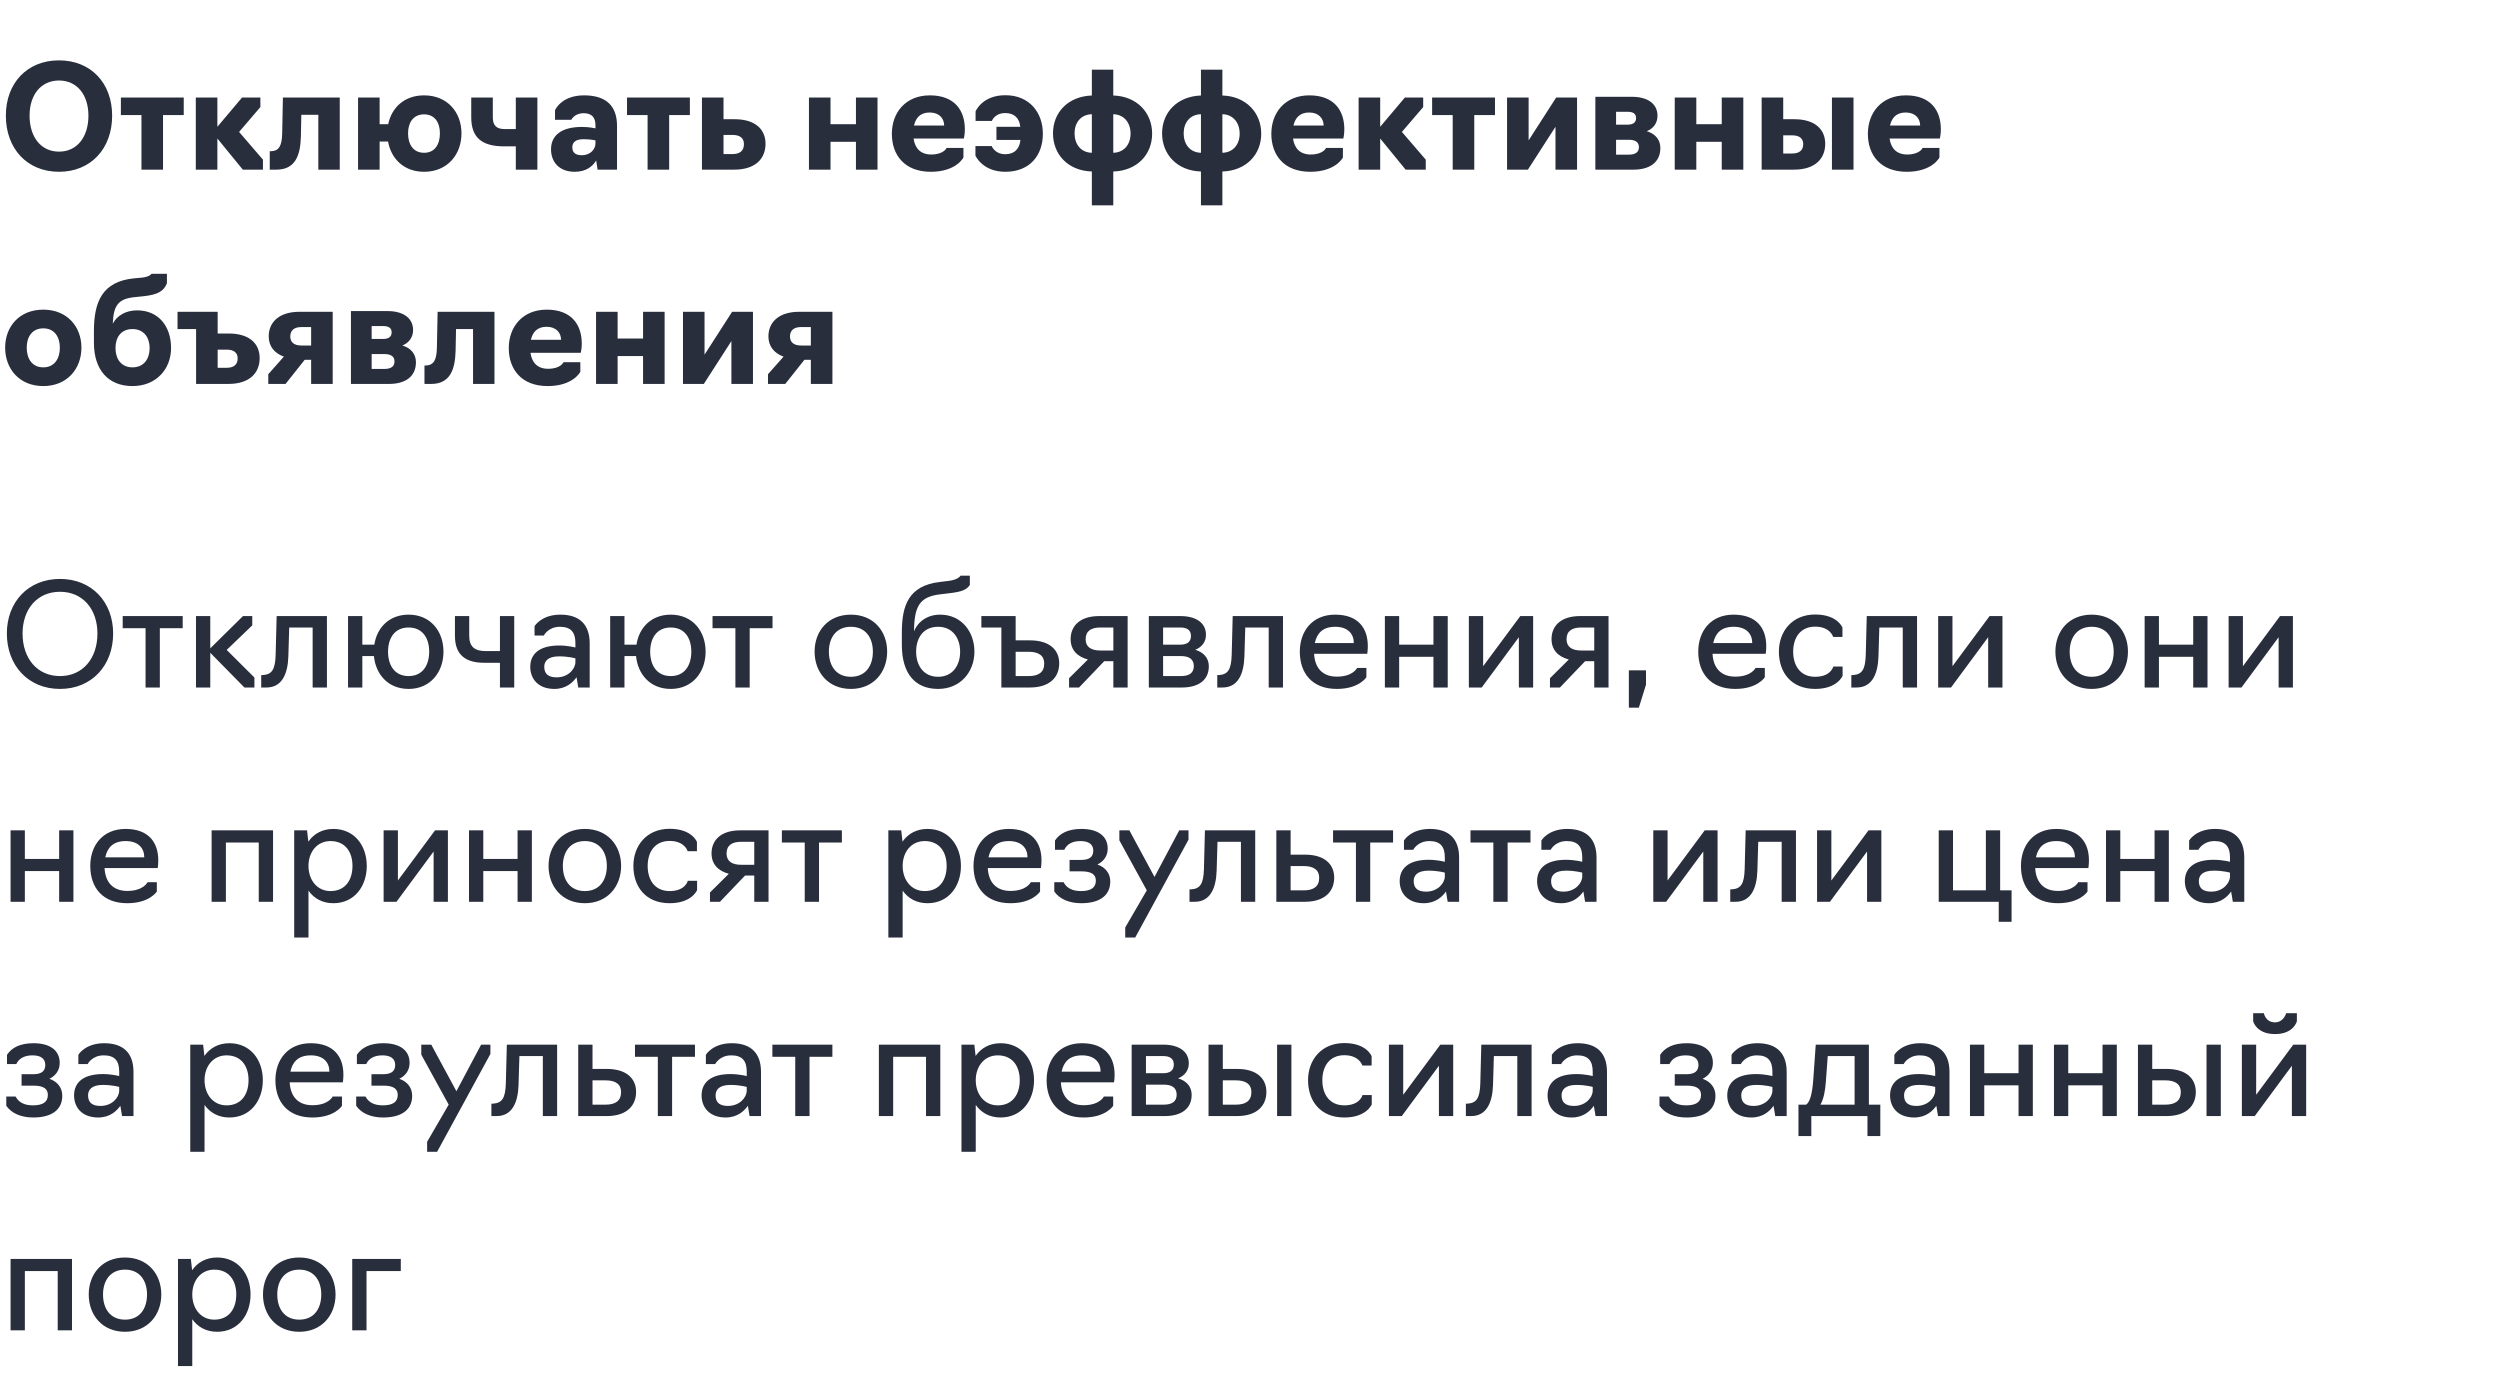 <?xml version="1.0" encoding="UTF-8"?> <svg xmlns="http://www.w3.org/2000/svg" width="280" height="154" viewBox="0 0 280 154" fill="none"> <rect width="280" height="154" fill="white"></rect> <path d="M6.608 19.24C10.176 19.24 12.56 16.648 12.56 12.952C12.56 9.304 10.176 6.76 6.608 6.76C3.04 6.76 0.656 9.304 0.656 12.952C0.656 16.648 3.04 19.24 6.608 19.24ZM6.608 16.984C4.592 16.984 3.312 15.352 3.312 12.952C3.312 10.616 4.592 9.016 6.608 9.016C8.624 9.016 9.904 10.616 9.904 12.952C9.904 15.352 8.624 16.984 6.608 16.984ZM15.843 19H18.259V12.888H20.579V10.92H13.539V12.888H15.843V19ZM21.93 19H24.346V15.512L27.194 19H29.45V17.88L26.778 14.776L29.162 11.992V10.92H27.114L24.346 14.2V10.92H21.93V19ZM30.212 19H30.964C33.076 19 33.652 17.4 33.7 15.256L33.748 12.856H35.652V19H38.052V10.92H31.684L31.604 14.968C31.572 16.312 31.252 16.904 30.372 16.936H30.212V19ZM47.494 19.24C50.118 19.24 51.686 17.304 51.686 14.936C51.686 12.584 50.118 10.68 47.494 10.68C45.286 10.68 43.862 12.056 43.478 13.912H42.518V10.92H40.102V19H42.518V15.848H43.462C43.798 17.768 45.238 19.24 47.494 19.24ZM47.494 17.112C46.262 17.112 45.702 16.136 45.702 14.936C45.702 13.768 46.262 12.808 47.494 12.808C48.726 12.808 49.27 13.768 49.27 14.936C49.27 16.136 48.726 17.112 47.494 17.112ZM57.771 19H60.187V10.92H57.771V14.456H56.523C55.643 14.456 55.195 14.088 55.195 13.144V10.92H52.779V13.144C52.779 15.384 53.947 16.392 56.459 16.392H57.771V19ZM64.371 19.24C65.651 19.24 66.371 18.632 66.771 17.976L66.931 19H69.107V14.104C69.107 11.848 67.875 10.68 65.411 10.68C62.851 10.68 62.163 12.344 62.163 12.344V13.416H63.987C63.987 13.416 64.323 12.68 65.363 12.68C66.275 12.68 66.691 13.144 66.691 14.024V14.376C66.691 14.376 66.019 14.216 65.187 14.216C62.835 14.216 61.715 15.192 61.715 16.728C61.715 18.104 62.595 19.24 64.371 19.24ZM65.155 17.384C64.499 17.384 64.099 17.128 64.099 16.504C64.099 15.992 64.403 15.592 65.347 15.592C66.131 15.592 66.691 15.72 66.691 15.72V16.072C66.691 16.648 66.195 17.384 65.155 17.384ZM72.53 19H74.946V12.888H77.266V10.92H70.226V12.888H72.53V19ZM78.618 19H82.234C84.65 19 85.738 17.736 85.738 16.104C85.738 14.52 84.634 13.352 82.266 13.352H81.034V10.92H78.618V19ZM81.034 17.256V15.112H82.058C82.858 15.112 83.322 15.464 83.322 16.136C83.322 16.92 82.826 17.256 82.042 17.256H81.034ZM90.602 19H93.018V15.88H95.866V19H98.282V10.92H95.866V13.912H93.018V10.92H90.602V19ZM104.241 19.24C107.121 19.24 107.905 17.64 107.905 17.64V16.568H106.017C106.017 16.568 105.729 17.304 104.289 17.304C103.105 17.304 102.465 16.6 102.321 15.512H107.953C107.953 15.512 108.065 15.048 108.065 14.488C108.065 12.328 106.881 10.68 104.145 10.68C101.424 10.68 99.888 12.616 99.888 14.984C99.888 17.384 101.329 19.24 104.241 19.24ZM102.369 14.056C102.561 13.208 103.073 12.6 104.129 12.6C105.217 12.6 105.745 13.288 105.745 14.056H102.369ZM112.593 19.24C115.409 19.24 116.801 17.32 116.801 14.984C116.801 12.616 115.313 10.664 112.593 10.664C110.001 10.664 109.265 12.472 109.265 12.472V13.544H111.089C111.089 13.544 111.393 12.664 112.593 12.664C113.601 12.664 114.177 13.24 114.273 14.2H111.601V15.672H114.289C114.193 16.664 113.633 17.272 112.593 17.272C111.409 17.272 111.073 16.36 111.073 16.36H109.249V17.432C109.249 17.432 110.033 19.24 112.593 19.24ZM122.287 23H124.687V19.208C127.343 19.128 129.039 17.32 129.039 14.968C129.039 12.632 127.343 10.776 124.687 10.696V7.8H122.287V10.696C119.615 10.792 117.935 12.6 117.935 14.936C117.935 17.288 119.615 19.128 122.287 19.208V23ZM122.287 17.112C121.039 17.08 120.351 16.136 120.351 14.936C120.351 13.752 121.039 12.824 122.287 12.792V17.112ZM124.687 17.112V12.792C125.919 12.824 126.623 13.768 126.623 14.968C126.623 16.152 125.919 17.08 124.687 17.112ZM134.506 23H136.906V19.208C139.562 19.128 141.258 17.32 141.258 14.968C141.258 12.632 139.562 10.776 136.906 10.696V7.8H134.506V10.696C131.834 10.792 130.154 12.6 130.154 14.936C130.154 17.288 131.834 19.128 134.506 19.208V23ZM134.506 17.112C133.258 17.08 132.57 16.136 132.57 14.936C132.57 13.752 133.258 12.824 134.506 12.792V17.112ZM136.906 17.112V12.792C138.138 12.824 138.842 13.768 138.842 14.968C138.842 16.152 138.138 17.08 136.906 17.112ZM146.741 19.24C149.621 19.24 150.405 17.64 150.405 17.64V16.568H148.517C148.517 16.568 148.229 17.304 146.789 17.304C145.605 17.304 144.965 16.6 144.821 15.512H150.453C150.453 15.512 150.565 15.048 150.565 14.488C150.565 12.328 149.381 10.68 146.645 10.68C143.924 10.68 142.389 12.616 142.389 14.984C142.389 17.384 143.829 19.24 146.741 19.24ZM144.869 14.056C145.061 13.208 145.573 12.6 146.629 12.6C147.717 12.6 148.245 13.288 148.245 14.056H144.869ZM152.165 19H154.581V15.512L157.429 19H159.685V17.88L157.013 14.776L159.397 11.992V10.92H157.349L154.581 14.2V10.92H152.165V19ZM162.702 19H165.118V12.888H167.438V10.92H160.398V12.888H162.702V19ZM168.79 19H171.126L174.214 14.2V19H176.63V10.92H174.294L171.206 15.72V10.92H168.79V19ZM178.68 19H182.952C184.728 19 185.96 18.216 185.96 16.568C185.96 15.672 185.416 14.984 184.44 14.696C185.192 14.392 185.64 13.768 185.64 12.968C185.64 11.576 184.472 10.84 182.776 10.84H178.68V19ZM181 13.96V12.52H182.296C182.872 12.52 183.24 12.712 183.24 13.224C183.24 13.72 182.904 13.96 182.296 13.96H181ZM181 17.32V15.656H182.44C183.16 15.656 183.56 15.928 183.56 16.488C183.56 17.064 183.128 17.32 182.44 17.32H181ZM187.571 19H189.987V15.88H192.835V19H195.251V10.92H192.835V13.912H189.987V10.92H187.571V19ZM197.305 19H200.921C203.337 19 204.425 17.736 204.425 16.104C204.425 14.52 203.321 13.352 200.953 13.352H199.721V10.92H197.305V19ZM205.177 19H207.593V10.92H205.177V19ZM199.721 17.192V15.16H200.745C201.513 15.16 201.961 15.496 201.961 16.136C201.961 16.872 201.481 17.192 200.729 17.192H199.721ZM213.553 19.24C216.433 19.24 217.217 17.64 217.217 17.64V16.568H215.329C215.329 16.568 215.041 17.304 213.601 17.304C212.417 17.304 211.777 16.6 211.633 15.512H217.265C217.265 15.512 217.377 15.048 217.377 14.488C217.377 12.328 216.193 10.68 213.457 10.68C210.737 10.68 209.201 12.616 209.201 14.984C209.201 17.384 210.641 19.24 213.553 19.24ZM211.681 14.056C211.873 13.208 212.385 12.6 213.441 12.6C214.529 12.6 215.057 13.288 215.057 14.056H211.681ZM4.848 43.24C7.52 43.24 9.12 41.304 9.12 38.936C9.12 36.584 7.52 34.68 4.848 34.68C2.16 34.68 0.576 36.584 0.576 38.936C0.576 41.304 2.16 43.24 4.848 43.24ZM4.848 41.144C3.584 41.144 2.992 40.152 2.992 38.936C2.992 37.752 3.584 36.776 4.848 36.776C6.112 36.776 6.704 37.752 6.704 38.936C6.704 40.152 6.112 41.144 4.848 41.144ZM14.839 43.24C17.511 43.24 19.159 41.32 19.159 38.984C19.159 36.552 17.767 34.76 15.351 34.76C14.119 34.76 13.127 35.32 12.631 36.248C12.711 34.264 13.207 33.48 15.015 33.288L16.087 33.176C17.735 33 18.343 32.584 18.695 31.736V30.664H16.967C16.967 30.664 16.791 31 15.879 31.096L14.999 31.176C11.479 31.528 10.519 33.768 10.519 37.08V38.392C10.519 41.4 12.103 43.24 14.839 43.24ZM14.839 41.144C13.559 41.144 12.935 40.184 12.935 38.984C12.935 37.816 13.527 36.856 14.839 36.856C16.119 36.856 16.759 37.816 16.759 38.984C16.759 40.184 16.119 41.144 14.839 41.144ZM25.578 43C27.994 43 29.082 41.736 29.082 40.104C29.082 38.52 27.979 37.352 25.61 37.352H24.378V34.92H19.883V36.856H21.962V43H25.578ZM24.378 41.192V39.16H25.402C26.171 39.16 26.619 39.496 26.619 40.136C26.619 40.872 26.139 41.192 25.387 41.192H24.378ZM34.847 40.296V43H37.263V34.92H33.551C31.167 34.92 30.095 36.168 30.095 37.672C30.095 38.76 30.703 39.544 31.791 39.944L30.047 41.912V43H31.983L34.127 40.296H34.847ZM33.743 38.696C32.959 38.696 32.511 38.344 32.511 37.688C32.511 36.968 32.991 36.632 33.743 36.632H34.847V38.696H33.743ZM39.305 43H43.577C45.353 43 46.585 42.216 46.585 40.568C46.585 39.672 46.041 38.984 45.065 38.696C45.817 38.392 46.265 37.768 46.265 36.968C46.265 35.576 45.097 34.84 43.401 34.84H39.305V43ZM41.625 37.96V36.52H42.921C43.497 36.52 43.865 36.712 43.865 37.224C43.865 37.72 43.529 37.96 42.921 37.96H41.625ZM41.625 41.32V39.656H43.065C43.785 39.656 44.185 39.928 44.185 40.488C44.185 41.064 43.753 41.32 43.065 41.32H41.625ZM47.54 43H48.292C50.404 43 50.98 41.4 51.028 39.256L51.076 36.856H52.98V43H55.38V34.92H49.012L48.932 38.968C48.9 40.312 48.58 40.904 47.7 40.936H47.54V43ZM61.334 43.24C64.214 43.24 64.998 41.64 64.998 41.64V40.568H63.11C63.11 40.568 62.822 41.304 61.382 41.304C60.198 41.304 59.558 40.6 59.414 39.512H65.046C65.046 39.512 65.158 39.048 65.158 38.488C65.158 36.328 63.974 34.68 61.238 34.68C58.518 34.68 56.982 36.616 56.982 38.984C56.982 41.384 58.422 43.24 61.334 43.24ZM59.462 38.056C59.654 37.208 60.166 36.6 61.222 36.6C62.31 36.6 62.838 37.288 62.838 38.056H59.462ZM66.758 43H69.174V39.88H72.022V43H74.438V34.92H72.022V37.912H69.174V34.92H66.758V43ZM76.493 43H78.829L81.917 38.2V43H84.333V34.92H81.997L78.909 39.72V34.92H76.493V43ZM90.815 40.296V43H93.231V34.92H89.519C87.135 34.92 86.063 36.168 86.063 37.672C86.063 38.76 86.671 39.544 87.759 39.944L86.015 41.912V43H87.951L90.095 40.296H90.815ZM89.711 38.696C88.927 38.696 88.479 38.344 88.479 37.688C88.479 36.968 88.959 36.632 89.711 36.632H90.815V38.696H89.711Z" fill="#292E3D"></path> <path d="M6.72 77.16C10.288 77.16 12.672 74.52 12.672 70.952C12.672 67.432 10.288 64.84 6.72 64.84C3.152 64.84 0.768 67.432 0.768 70.952C0.768 74.52 3.152 77.16 6.72 77.16ZM6.72 75.72C4.16 75.72 2.528 73.736 2.528 70.952C2.528 68.232 4.16 66.28 6.72 66.28C9.28 66.28 10.912 68.232 10.912 70.952C10.912 73.736 9.28 75.72 6.72 75.72ZM16.302 77H17.901V70.36H20.462V69H13.742V70.36H16.302V77ZM21.95 77H23.55V73.112L27.374 77H28.494V75.88L25.39 72.792L28.254 70.04V69H27.214L23.55 72.616V69H21.95V77ZM29.256 77H29.848C31.56 77 32.232 75.512 32.296 73.512L32.392 70.28H35.016V77H36.616V69H30.984L30.872 73.336C30.824 75.016 30.44 75.544 29.432 75.608H29.256V77ZM45.765 77.16C48.213 77.16 49.669 75.272 49.669 72.984C49.669 70.696 48.213 68.84 45.765 68.84C43.589 68.84 42.213 70.296 41.925 72.2H40.581V69H38.981V77H40.581V73.48H41.877C42.085 75.544 43.477 77.16 45.765 77.16ZM45.765 75.72C44.181 75.72 43.461 74.488 43.461 72.984C43.461 71.496 44.181 70.28 45.765 70.28C47.349 70.28 48.069 71.496 48.069 72.984C48.069 74.488 47.349 75.72 45.765 75.72ZM55.993 77H57.593V69H55.993V72.92H54.377C53.177 72.92 52.553 72.44 52.553 71.208V69H50.953V71.208C50.953 73.336 52.121 74.232 54.249 74.232H55.993V77ZM62.093 77.16C63.405 77.16 64.173 76.424 64.573 75.848L64.765 77H66.045V72.056C66.045 69.944 64.909 68.84 62.765 68.84C60.621 68.84 59.869 70.136 59.869 70.136V71.176H60.909C60.909 71.176 61.389 70.2 62.717 70.2C63.949 70.2 64.445 70.824 64.445 72.024V72.52C64.445 72.52 63.629 72.296 62.621 72.296C60.317 72.296 59.389 73.32 59.389 74.68C59.389 76.056 60.301 77.16 62.093 77.16ZM62.349 75.864C61.437 75.864 60.957 75.496 60.957 74.68C60.957 74.088 61.325 73.512 62.621 73.512C63.693 73.512 64.445 73.736 64.445 73.736V74.152C64.445 74.904 63.661 75.864 62.349 75.864ZM75.124 77.16C77.572 77.16 79.028 75.272 79.028 72.984C79.028 70.696 77.572 68.84 75.124 68.84C72.948 68.84 71.572 70.296 71.284 72.2H69.94V69H68.34V77H69.94V73.48H71.236C71.444 75.544 72.836 77.16 75.124 77.16ZM75.124 75.72C73.54 75.72 72.82 74.488 72.82 72.984C72.82 71.496 73.54 70.28 75.124 70.28C76.708 70.28 77.428 71.496 77.428 72.984C77.428 74.488 76.708 75.72 75.124 75.72ZM82.364 77H83.964V70.36H86.524V69H79.804V70.36H82.364V77ZM95.299 77.16C97.843 77.16 99.363 75.272 99.363 72.984C99.363 70.696 97.843 68.84 95.299 68.84C92.739 68.84 91.235 70.696 91.235 72.984C91.235 75.272 92.739 77.16 95.299 77.16ZM95.299 75.8C93.619 75.8 92.835 74.536 92.835 72.984C92.835 71.464 93.619 70.2 95.299 70.2C96.979 70.2 97.763 71.464 97.763 72.984C97.763 74.536 96.979 75.8 95.299 75.8ZM105.071 77.16C107.551 77.16 109.135 75.272 109.135 72.984C109.135 70.744 107.679 68.84 105.295 68.84C103.903 68.84 102.815 69.592 102.367 70.712C102.399 67.896 102.991 66.84 105.279 66.568L106.335 66.44C107.695 66.28 108.255 66.072 108.623 65.512V64.472H107.583C107.583 64.472 107.343 64.936 106.223 65.064L105.279 65.176C101.759 65.592 101.007 67.8 101.007 70.84V72.232C101.007 75.448 102.495 77.16 105.071 77.16ZM105.071 75.8C103.439 75.8 102.607 74.536 102.607 72.984C102.607 71.464 103.391 70.2 105.071 70.2C106.687 70.2 107.535 71.464 107.535 72.984C107.535 74.536 106.687 75.8 105.071 75.8ZM115.337 77C117.609 77 118.633 75.816 118.633 74.296C118.633 72.824 117.593 71.72 115.353 71.72H113.753V69H109.913V70.28H112.153V77H115.337ZM113.753 75.72V73H115.225C116.329 73 116.953 73.432 116.953 74.312C116.953 75.32 116.281 75.72 115.225 75.72H113.753ZM124.695 74.056V77H126.295V69H123.111C120.903 69 119.911 70.152 119.911 71.576C119.911 72.792 120.647 73.544 121.847 73.864L119.735 75.96V77H120.855L123.671 74.056H124.695ZM123.223 72.856C122.183 72.856 121.591 72.44 121.591 71.592C121.591 70.664 122.231 70.28 123.223 70.28H124.695V72.856H123.223ZM128.668 77H132.38C134.156 77 135.388 76.232 135.388 74.616C135.388 73.736 134.844 73.064 133.868 72.776C134.62 72.472 135.068 71.88 135.068 71.096C135.068 69.72 133.9 69 132.204 69H128.668V77ZM130.268 72.2V70.28H132.204C132.924 70.28 133.388 70.552 133.388 71.224C133.388 71.88 132.972 72.2 132.204 72.2H130.268ZM130.268 75.72V73.48H132.268C133.196 73.48 133.708 73.848 133.708 74.6C133.708 75.4 133.148 75.72 132.268 75.72H130.268ZM136.334 77H136.926C138.638 77 139.31 75.512 139.374 73.512L139.47 70.28H142.094V77H143.694V69H138.062L137.95 73.336C137.902 75.016 137.518 75.544 136.51 75.608H136.334V77ZM149.723 77.16C152.235 77.16 153.035 75.848 153.035 75.848V74.808H151.995C151.995 74.808 151.547 75.784 149.723 75.784C148.107 75.784 147.259 74.792 147.179 73.224H153.131C153.131 73.224 153.195 72.856 153.195 72.36C153.195 70.344 152.107 68.84 149.531 68.84C146.971 68.84 145.579 70.696 145.579 72.984C145.579 75.432 146.987 77.16 149.723 77.16ZM147.259 72.024C147.483 70.968 148.107 70.2 149.547 70.2C150.955 70.2 151.627 70.984 151.627 72.024H147.259ZM155.106 77H156.706V73.56H160.546V77H162.146V69H160.546V72.2H156.706V69H155.106V77ZM164.512 77H165.952L170.112 71.368V77H171.712V69H170.272L166.112 74.616V69H164.512V77ZM178.555 74.056V77H180.155V69H176.971C174.763 69 173.771 70.152 173.771 71.576C173.771 72.792 174.507 73.544 175.707 73.864L173.595 75.96V77H174.715L177.531 74.056H178.555ZM177.083 72.856C176.043 72.856 175.451 72.44 175.451 71.592C175.451 70.664 176.091 70.28 177.083 70.28H178.555V72.856H177.083ZM182.432 79.256H183.552L184.352 76.68V75.08H182.432V79.256ZM194.348 77.16C196.86 77.16 197.66 75.848 197.66 75.848V74.808H196.62C196.62 74.808 196.172 75.784 194.348 75.784C192.732 75.784 191.884 74.792 191.804 73.224H197.756C197.756 73.224 197.82 72.856 197.82 72.36C197.82 70.344 196.732 68.84 194.156 68.84C191.596 68.84 190.204 70.696 190.204 72.984C190.204 75.432 191.612 77.16 194.348 77.16ZM191.884 72.024C192.108 70.968 192.732 70.2 194.172 70.2C195.58 70.2 196.252 70.984 196.252 72.024H191.884ZM203.299 77.16C205.795 77.16 206.371 75.688 206.371 75.688V74.648H205.331C205.331 74.648 205.075 75.8 203.299 75.8C201.619 75.8 200.835 74.536 200.835 72.984C200.835 71.448 201.619 70.184 203.299 70.184C204.995 70.184 205.315 71.336 205.315 71.336H206.355V70.296C206.355 70.296 205.811 68.824 203.299 68.824C200.739 68.824 199.235 70.696 199.235 72.984C199.235 75.272 200.579 77.16 203.299 77.16ZM207.349 77H207.941C209.653 77 210.325 75.512 210.389 73.512L210.485 70.28H213.109V77H214.709V69H209.077L208.965 73.336C208.917 75.016 208.533 75.544 207.525 75.608H207.349V77ZM217.075 77H218.515L222.675 71.368V77H224.275V69H222.835L218.675 74.616V69H217.075V77ZM234.268 77.16C236.812 77.16 238.332 75.272 238.332 72.984C238.332 70.696 236.812 68.84 234.268 68.84C231.708 68.84 230.204 70.696 230.204 72.984C230.204 75.272 231.708 77.16 234.268 77.16ZM234.268 75.8C232.588 75.8 231.804 74.536 231.804 72.984C231.804 71.464 232.588 70.2 234.268 70.2C235.948 70.2 236.732 71.464 236.732 72.984C236.732 74.536 235.948 75.8 234.268 75.8ZM240.2 77H241.8V73.56H245.64V77H247.24V69H245.64V72.2H241.8V69H240.2V77ZM249.606 77H251.046L255.206 71.368V77H256.806V69H255.366L251.206 74.616V69H249.606V77ZM1.184 101H2.784V97.56H6.624V101H8.224V93H6.624V96.2H2.784V93H1.184V101ZM14.254 101.16C16.766 101.16 17.566 99.848 17.566 99.848V98.808H16.526C16.526 98.808 16.078 99.784 14.254 99.784C12.638 99.784 11.79 98.792 11.71 97.224H17.662C17.662 97.224 17.726 96.856 17.726 96.36C17.726 94.344 16.638 92.84 14.062 92.84C11.502 92.84 10.11 94.696 10.11 96.984C10.11 99.432 11.518 101.16 14.254 101.16ZM11.79 96.024C12.014 94.968 12.638 94.2 14.078 94.2C15.486 94.2 16.158 94.984 16.158 96.024H11.79ZM23.7 101H25.3V94.36H28.98V101H30.58V93H23.7V101ZM32.95 105H34.55V99.752C35.158 100.616 36.102 101.16 37.334 101.16C39.686 101.16 41.078 99.272 41.078 96.984C41.078 94.696 39.686 92.84 37.334 92.84C36.102 92.84 35.142 93.384 34.534 94.264L34.39 93H32.95V105ZM37.014 99.8C35.494 99.8 34.55 98.536 34.55 96.984C34.55 95.448 35.494 94.2 37.014 94.2C38.694 94.2 39.478 95.448 39.478 96.984C39.478 98.536 38.694 99.8 37.014 99.8ZM42.965 101H44.405L48.565 95.368V101H50.165V93H48.725L44.565 98.616V93H42.965V101ZM52.528 101H54.128V97.56H57.968V101H59.568V93H57.968V96.2H54.128V93H52.528V101ZM65.502 101.16C68.046 101.16 69.566 99.272 69.566 96.984C69.566 94.696 68.046 92.84 65.502 92.84C62.942 92.84 61.438 94.696 61.438 96.984C61.438 99.272 62.942 101.16 65.502 101.16ZM65.502 99.8C63.822 99.8 63.038 98.536 63.038 96.984C63.038 95.464 63.822 94.2 65.502 94.2C67.182 94.2 67.966 95.464 67.966 96.984C67.966 98.536 67.182 99.8 65.502 99.8ZM75.002 101.16C77.498 101.16 78.074 99.688 78.074 99.688V98.648H77.034C77.034 98.648 76.778 99.8 75.002 99.8C73.322 99.8 72.538 98.536 72.538 96.984C72.538 95.448 73.322 94.184 75.002 94.184C76.698 94.184 77.018 95.336 77.018 95.336H78.058V94.296C78.058 94.296 77.514 92.824 75.002 92.824C72.442 92.824 70.938 94.696 70.938 96.984C70.938 99.272 72.282 101.16 75.002 101.16ZM84.477 98.056V101H86.076V93H82.892C80.684 93 79.692 94.152 79.692 95.576C79.692 96.792 80.428 97.544 81.629 97.864L79.516 99.96V101H80.636L83.453 98.056H84.477ZM83.004 96.856C81.965 96.856 81.373 96.44 81.373 95.592C81.373 94.664 82.013 94.28 83.004 94.28H84.477V96.856H83.004ZM90.13 101H91.73V94.36H94.29V93H87.57V94.36H90.13V101ZM99.496 105H101.097V99.752C101.705 100.616 102.649 101.16 103.881 101.16C106.233 101.16 107.625 99.272 107.625 96.984C107.625 94.696 106.233 92.84 103.881 92.84C102.649 92.84 101.689 93.384 101.081 94.264L100.937 93H99.496V105ZM103.561 99.8C102.041 99.8 101.097 98.536 101.097 96.984C101.097 95.448 102.041 94.2 103.561 94.2C105.241 94.2 106.025 95.448 106.025 96.984C106.025 98.536 105.241 99.8 103.561 99.8ZM113.176 101.16C115.688 101.16 116.488 99.848 116.488 99.848V98.808H115.448C115.448 98.808 115 99.784 113.176 99.784C111.56 99.784 110.712 98.792 110.632 97.224H116.584C116.584 97.224 116.648 96.856 116.648 96.36C116.648 94.344 115.56 92.84 112.984 92.84C110.424 92.84 109.032 94.696 109.032 96.984C109.032 99.432 110.44 101.16 113.176 101.16ZM110.712 96.024C110.936 94.968 111.56 94.2 113 94.2C114.408 94.2 115.08 94.984 115.08 96.024H110.712ZM121.103 101.16C123.247 101.16 124.351 100.232 124.351 98.728C124.351 97.832 123.823 97.144 122.911 96.824C123.631 96.472 124.063 95.848 124.063 95.048C124.063 93.608 122.927 92.84 121.135 92.84C119.647 92.84 118.703 93.32 118.159 94.136V95.176H119.199C119.503 94.536 120.111 94.2 121.023 94.2C121.935 94.2 122.447 94.568 122.447 95.272C122.447 95.96 122.031 96.312 121.087 96.312H119.791V97.592H121.135C122.271 97.592 122.735 97.96 122.735 98.632C122.735 99.4 122.207 99.8 121.071 99.8C120.143 99.8 119.487 99.496 119.119 98.808H118.079V99.848C118.671 100.696 119.743 101.16 121.103 101.16ZM127.145 105L133.113 94.04V93H132.073L129.305 98.216L126.489 93H125.369V94.12L128.441 99.72L126.025 103.88V105H127.145ZM133.224 101H133.816C135.528 101 136.2 99.512 136.264 97.512L136.36 94.28H138.984V101H140.584V93H134.952L134.84 97.336C134.792 99.016 134.408 99.544 133.4 99.608H133.224V101ZM142.95 101H146.134C148.406 101 149.43 99.816 149.43 98.296C149.43 96.824 148.39 95.72 146.15 95.72H144.55V93H142.95V101ZM144.55 99.72V97H146.022C147.126 97 147.75 97.432 147.75 98.312C147.75 99.32 147.078 99.72 146.022 99.72H144.55ZM151.864 101H153.464V94.36H156.024V93H149.304V94.36H151.864V101ZM159.468 101.16C160.78 101.16 161.548 100.424 161.948 99.848L162.14 101H163.42V96.056C163.42 93.944 162.284 92.84 160.14 92.84C157.996 92.84 157.244 94.136 157.244 94.136V95.176H158.284C158.284 95.176 158.764 94.2 160.092 94.2C161.324 94.2 161.82 94.824 161.82 96.024V96.52C161.82 96.52 161.004 96.296 159.996 96.296C157.692 96.296 156.764 97.32 156.764 98.68C156.764 100.056 157.676 101.16 159.468 101.16ZM159.724 99.864C158.812 99.864 158.332 99.496 158.332 98.68C158.332 98.088 158.7 97.512 159.996 97.512C161.068 97.512 161.82 97.736 161.82 97.736V98.152C161.82 98.904 161.036 99.864 159.724 99.864ZM167.255 101H168.855V94.36H171.415V93H164.695V94.36H167.255V101ZM174.859 101.16C176.171 101.16 176.939 100.424 177.339 99.848L177.531 101H178.811V96.056C178.811 93.944 177.675 92.84 175.531 92.84C173.387 92.84 172.635 94.136 172.635 94.136V95.176H173.675C173.675 95.176 174.155 94.2 175.483 94.2C176.715 94.2 177.211 94.824 177.211 96.024V96.52C177.211 96.52 176.395 96.296 175.387 96.296C173.083 96.296 172.155 97.32 172.155 98.68C172.155 100.056 173.067 101.16 174.859 101.16ZM175.115 99.864C174.203 99.864 173.723 99.496 173.723 98.68C173.723 98.088 174.091 97.512 175.387 97.512C176.459 97.512 177.211 97.736 177.211 97.736V98.152C177.211 98.904 176.427 99.864 175.115 99.864ZM185.168 101H186.608L190.768 95.368V101H192.368V93H190.928L186.768 98.616V93H185.168V101ZM193.787 101H194.379C196.091 101 196.763 99.512 196.827 97.512L196.923 94.28H199.547V101H201.147V93H195.515L195.403 97.336C195.355 99.016 194.971 99.544 193.963 99.608H193.787V101ZM203.512 101H204.952L209.112 95.368V101H210.712V93H209.272L205.112 98.616V93H203.512V101ZM223.857 103.24H225.297V99.72H224.017V93H222.417V99.72H218.737V93H217.137V101H223.857V103.24ZM230.489 101.16C233.001 101.16 233.801 99.848 233.801 99.848V98.808H232.761C232.761 98.808 232.313 99.784 230.489 99.784C228.873 99.784 228.025 98.792 227.945 97.224H233.897C233.897 97.224 233.961 96.856 233.961 96.36C233.961 94.344 232.873 92.84 230.297 92.84C227.737 92.84 226.345 94.696 226.345 96.984C226.345 99.432 227.753 101.16 230.489 101.16ZM228.025 96.024C228.249 94.968 228.873 94.2 230.313 94.2C231.721 94.2 232.393 94.984 232.393 96.024H228.025ZM235.872 101H237.472V97.56H241.312V101H242.911V93H241.312V96.2H237.472V93H235.872V101ZM247.406 101.16C248.718 101.16 249.486 100.424 249.886 99.848L250.078 101H251.358V96.056C251.358 93.944 250.222 92.84 248.078 92.84C245.934 92.84 245.182 94.136 245.182 94.136V95.176H246.222C246.222 95.176 246.702 94.2 248.03 94.2C249.262 94.2 249.758 94.824 249.758 96.024V96.52C249.758 96.52 248.942 96.296 247.934 96.296C245.63 96.296 244.702 97.32 244.702 98.68C244.702 100.056 245.614 101.16 247.406 101.16ZM247.662 99.864C246.75 99.864 246.27 99.496 246.27 98.68C246.27 98.088 246.638 97.512 247.934 97.512C249.006 97.512 249.758 97.736 249.758 97.736V98.152C249.758 98.904 248.974 99.864 247.662 99.864ZM3.728 125.16C5.872 125.16 6.976 124.232 6.976 122.728C6.976 121.832 6.448 121.144 5.536 120.824C6.256 120.472 6.688 119.848 6.688 119.048C6.688 117.608 5.552 116.84 3.76 116.84C2.272 116.84 1.328 117.32 0.784 118.136V119.176H1.824C2.128 118.536 2.736 118.2 3.648 118.2C4.56 118.2 5.072 118.568 5.072 119.272C5.072 119.96 4.656 120.312 3.712 120.312H2.416V121.592H3.76C4.896 121.592 5.36 121.96 5.36 122.632C5.36 123.4 4.832 123.8 3.696 123.8C2.768 123.8 2.112 123.496 1.744 122.808H0.704V123.848C1.296 124.696 2.368 125.16 3.728 125.16ZM10.999 125.16C12.312 125.16 13.079 124.424 13.479 123.848L13.671 125H14.951V120.056C14.951 117.944 13.816 116.84 11.671 116.84C9.527 116.84 8.775 118.136 8.775 118.136V119.176H9.816C9.816 119.176 10.296 118.2 11.623 118.2C12.855 118.2 13.351 118.824 13.351 120.024V120.52C13.351 120.52 12.536 120.296 11.527 120.296C9.223 120.296 8.296 121.32 8.296 122.68C8.296 124.056 9.207 125.16 10.999 125.16ZM11.255 123.864C10.344 123.864 9.864 123.496 9.864 122.68C9.864 122.088 10.232 121.512 11.527 121.512C12.6 121.512 13.351 121.736 13.351 121.736V122.152C13.351 122.904 12.568 123.864 11.255 123.864ZM21.309 129H22.909V123.752C23.517 124.616 24.461 125.16 25.693 125.16C28.045 125.16 29.437 123.272 29.437 120.984C29.437 118.696 28.045 116.84 25.693 116.84C24.461 116.84 23.501 117.384 22.893 118.264L22.749 117H21.309V129ZM25.373 123.8C23.853 123.8 22.909 122.536 22.909 120.984C22.909 119.448 23.853 118.2 25.373 118.2C27.053 118.2 27.837 119.448 27.837 120.984C27.837 122.536 27.053 123.8 25.373 123.8ZM34.989 125.16C37.501 125.16 38.301 123.848 38.301 123.848V122.808H37.261C37.261 122.808 36.813 123.784 34.989 123.784C33.373 123.784 32.525 122.792 32.445 121.224H38.397C38.397 121.224 38.461 120.856 38.461 120.36C38.461 118.344 37.373 116.84 34.797 116.84C32.237 116.84 30.845 118.696 30.845 120.984C30.845 123.432 32.253 125.16 34.989 125.16ZM32.525 120.024C32.749 118.968 33.373 118.2 34.813 118.2C36.221 118.2 36.893 118.984 36.893 120.024H32.525ZM42.916 125.16C45.059 125.16 46.163 124.232 46.163 122.728C46.163 121.832 45.636 121.144 44.724 120.824C45.444 120.472 45.876 119.848 45.876 119.048C45.876 117.608 44.739 116.84 42.947 116.84C41.459 116.84 40.516 117.32 39.971 118.136V119.176H41.011C41.316 118.536 41.923 118.2 42.836 118.2C43.748 118.2 44.26 118.568 44.26 119.272C44.26 119.96 43.843 120.312 42.9 120.312H41.603V121.592H42.947C44.084 121.592 44.547 121.96 44.547 122.632C44.547 123.4 44.02 123.8 42.883 123.8C41.956 123.8 41.3 123.496 40.931 122.808H39.892V123.848C40.483 124.696 41.556 125.16 42.916 125.16ZM48.958 129L54.926 118.04V117H53.886L51.118 122.216L48.302 117H47.182V118.12L50.254 123.72L47.838 127.88V129H48.958ZM55.037 125H55.629C57.341 125 58.013 123.512 58.077 121.512L58.173 118.28H60.797V125H62.397V117H56.765L56.653 121.336C56.605 123.016 56.221 123.544 55.213 123.608H55.037V125ZM64.762 125H67.946C70.218 125 71.242 123.816 71.242 122.296C71.242 120.824 70.202 119.72 67.962 119.72H66.362V117H64.762V125ZM66.362 123.72V121H67.834C68.938 121 69.562 121.432 69.562 122.312C69.562 123.32 68.89 123.72 67.834 123.72H66.362ZM73.677 125H75.276V118.36H77.837V117H71.117V118.36H73.677V125ZM81.281 125.16C82.593 125.16 83.361 124.424 83.761 123.848L83.953 125H85.233V120.056C85.233 117.944 84.097 116.84 81.953 116.84C79.809 116.84 79.057 118.136 79.057 118.136V119.176H80.097C80.097 119.176 80.577 118.2 81.905 118.2C83.137 118.2 83.633 118.824 83.633 120.024V120.52C83.633 120.52 82.817 120.296 81.809 120.296C79.505 120.296 78.577 121.32 78.577 122.68C78.577 124.056 79.489 125.16 81.281 125.16ZM81.537 123.864C80.625 123.864 80.145 123.496 80.145 122.68C80.145 122.088 80.513 121.512 81.809 121.512C82.881 121.512 83.633 121.736 83.633 121.736V122.152C83.633 122.904 82.849 123.864 81.537 123.864ZM89.067 125H90.667V118.36H93.227V117H86.507V118.36H89.067V125ZM98.434 125H100.034V118.36H103.714V125H105.314V117H98.434V125ZM107.684 129H109.284V123.752C109.892 124.616 110.836 125.16 112.068 125.16C114.42 125.16 115.812 123.272 115.812 120.984C115.812 118.696 114.42 116.84 112.068 116.84C110.836 116.84 109.876 117.384 109.268 118.264L109.124 117H107.684V129ZM111.748 123.8C110.228 123.8 109.284 122.536 109.284 120.984C109.284 119.448 110.228 118.2 111.748 118.2C113.428 118.2 114.212 119.448 114.212 120.984C114.212 122.536 113.428 123.8 111.748 123.8ZM121.364 125.16C123.876 125.16 124.676 123.848 124.676 123.848V122.808H123.636C123.636 122.808 123.188 123.784 121.364 123.784C119.748 123.784 118.9 122.792 118.82 121.224H124.772C124.772 121.224 124.836 120.856 124.836 120.36C124.836 118.344 123.748 116.84 121.172 116.84C118.612 116.84 117.22 118.696 117.22 120.984C117.22 123.432 118.628 125.16 121.364 125.16ZM118.9 120.024C119.124 118.968 119.748 118.2 121.188 118.2C122.596 118.2 123.268 118.984 123.268 120.024H118.9ZM126.747 125H130.459C132.235 125 133.467 124.232 133.467 122.616C133.467 121.736 132.923 121.064 131.947 120.776C132.699 120.472 133.147 119.88 133.147 119.096C133.147 117.72 131.979 117 130.283 117H126.747V125ZM128.347 120.2V118.28H130.283C131.003 118.28 131.467 118.552 131.467 119.224C131.467 119.88 131.051 120.2 130.283 120.2H128.347ZM128.347 123.72V121.48H130.347C131.275 121.48 131.787 121.848 131.787 122.6C131.787 123.4 131.227 123.72 130.347 123.72H128.347ZM135.356 125H138.54C140.812 125 141.836 123.816 141.836 122.296C141.836 120.824 140.796 119.72 138.556 119.72H136.956V117H135.356V125ZM143.036 125H144.636V117H143.036V125ZM136.956 123.72V121H138.428C139.532 121 140.156 121.432 140.156 122.312C140.156 123.32 139.484 123.72 138.428 123.72H136.956ZM150.565 125.16C153.061 125.16 153.637 123.688 153.637 123.688V122.648H152.597C152.597 122.648 152.341 123.8 150.565 123.8C148.885 123.8 148.101 122.536 148.101 120.984C148.101 119.448 148.885 118.184 150.565 118.184C152.261 118.184 152.581 119.336 152.581 119.336H153.621V118.296C153.621 118.296 153.077 116.824 150.565 116.824C148.005 116.824 146.501 118.696 146.501 120.984C146.501 123.272 147.845 125.16 150.565 125.16ZM155.559 125H156.999L161.159 119.368V125H162.759V117H161.319L157.159 122.616V117H155.559V125ZM164.178 125H164.77C166.482 125 167.154 123.512 167.218 121.512L167.314 118.28H169.938V125H171.538V117H165.906L165.794 121.336C165.746 123.016 165.362 123.544 164.354 123.608H164.178V125ZM176.031 125.16C177.343 125.16 178.111 124.424 178.511 123.848L178.703 125H179.983V120.056C179.983 117.944 178.847 116.84 176.703 116.84C174.559 116.84 173.807 118.136 173.807 118.136V119.176H174.847C174.847 119.176 175.327 118.2 176.655 118.2C177.887 118.2 178.383 118.824 178.383 120.024V120.52C178.383 120.52 177.567 120.296 176.559 120.296C174.255 120.296 173.327 121.32 173.327 122.68C173.327 124.056 174.239 125.16 176.031 125.16ZM176.287 123.864C175.375 123.864 174.895 123.496 174.895 122.68C174.895 122.088 175.263 121.512 176.559 121.512C177.631 121.512 178.383 121.736 178.383 121.736V122.152C178.383 122.904 177.599 123.864 176.287 123.864ZM188.884 125.16C191.028 125.16 192.132 124.232 192.132 122.728C192.132 121.832 191.604 121.144 190.692 120.824C191.412 120.472 191.844 119.848 191.844 119.048C191.844 117.608 190.708 116.84 188.916 116.84C187.428 116.84 186.484 117.32 185.94 118.136V119.176H186.98C187.284 118.536 187.892 118.2 188.804 118.2C189.716 118.2 190.228 118.568 190.228 119.272C190.228 119.96 189.812 120.312 188.868 120.312H187.572V121.592H188.916C190.052 121.592 190.516 121.96 190.516 122.632C190.516 123.4 189.988 123.8 188.852 123.8C187.924 123.8 187.268 123.496 186.9 122.808H185.86V123.848C186.452 124.696 187.524 125.16 188.884 125.16ZM196.156 125.16C197.468 125.16 198.236 124.424 198.636 123.848L198.828 125H200.108V120.056C200.108 117.944 198.972 116.84 196.828 116.84C194.684 116.84 193.932 118.136 193.932 118.136V119.176H194.972C194.972 119.176 195.452 118.2 196.78 118.2C198.012 118.2 198.508 118.824 198.508 120.024V120.52C198.508 120.52 197.692 120.296 196.684 120.296C194.38 120.296 193.452 121.32 193.452 122.68C193.452 124.056 194.364 125.16 196.156 125.16ZM196.412 123.864C195.5 123.864 195.02 123.496 195.02 122.68C195.02 122.088 195.388 121.512 196.684 121.512C197.756 121.512 198.508 121.736 198.508 121.736V122.152C198.508 122.904 197.724 123.864 196.412 123.864ZM201.427 127.24H202.867V125H209.155V127.24H210.595V123.72H209.315V117H203.363L203.091 120.84C202.979 122.44 202.739 123.4 202.291 123.72H201.427V127.24ZM203.891 123.72C204.243 123.096 204.419 122.232 204.499 121.112L204.707 118.28H207.715V123.72H203.891ZM214.39 125.16C215.702 125.16 216.47 124.424 216.87 123.848L217.062 125H218.342V120.056C218.342 117.944 217.206 116.84 215.062 116.84C212.918 116.84 212.166 118.136 212.166 118.136V119.176H213.206C213.206 119.176 213.686 118.2 215.014 118.2C216.246 118.2 216.742 118.824 216.742 120.024V120.52C216.742 120.52 215.926 120.296 214.918 120.296C212.614 120.296 211.686 121.32 211.686 122.68C211.686 124.056 212.598 125.16 214.39 125.16ZM214.646 123.864C213.734 123.864 213.254 123.496 213.254 122.68C213.254 122.088 213.622 121.512 214.918 121.512C215.99 121.512 216.742 121.736 216.742 121.736V122.152C216.742 122.904 215.958 123.864 214.646 123.864ZM220.637 125H222.237V121.56H226.077V125H227.677V117H226.077V120.2H222.237V117H220.637V125ZM230.043 125H231.643V121.56H235.483V125H237.083V117H235.483V120.2H231.643V117H230.043V125ZM239.45 125H242.634C244.906 125 245.93 123.816 245.93 122.296C245.93 120.824 244.89 119.72 242.65 119.72H241.05V117H239.45V125ZM247.13 125H248.73V117H247.13V125ZM241.05 123.72V121H242.522C243.626 121 244.25 121.432 244.25 122.312C244.25 123.32 243.578 123.72 242.522 123.72H241.05ZM251.09 125H252.53L256.69 119.368V125H258.29V117H256.85L252.69 122.616V117H251.09V125ZM254.802 115.816C256.914 115.816 257.25 114.376 257.25 114.376V113.48H256.05C256.05 113.48 255.778 114.504 254.802 114.504C253.73 114.504 253.554 113.48 253.554 113.48H252.354V114.376C252.354 114.376 252.69 115.816 254.802 115.816ZM1.184 149H2.784V142.36H6.464V149H8.064V141H1.184V149ZM14.002 149.16C16.546 149.16 18.066 147.272 18.066 144.984C18.066 142.696 16.546 140.84 14.002 140.84C11.442 140.84 9.938 142.696 9.938 144.984C9.938 147.272 11.442 149.16 14.002 149.16ZM14.002 147.8C12.322 147.8 11.538 146.536 11.538 144.984C11.538 143.464 12.322 142.2 14.002 142.2C15.682 142.2 16.466 143.464 16.466 144.984C16.466 146.536 15.682 147.8 14.002 147.8ZM19.934 153H21.534V147.752C22.142 148.616 23.086 149.16 24.318 149.16C26.67 149.16 28.062 147.272 28.062 144.984C28.062 142.696 26.67 140.84 24.318 140.84C23.086 140.84 22.126 141.384 21.518 142.264L21.374 141H19.934V153ZM23.998 147.8C22.478 147.8 21.534 146.536 21.534 144.984C21.534 143.448 22.478 142.2 23.998 142.2C25.678 142.2 26.462 143.448 26.462 144.984C26.462 146.536 25.678 147.8 23.998 147.8ZM33.518 149.16C36.062 149.16 37.582 147.272 37.582 144.984C37.582 142.696 36.062 140.84 33.518 140.84C30.958 140.84 29.454 142.696 29.454 144.984C29.454 147.272 30.958 149.16 33.518 149.16ZM33.518 147.8C31.838 147.8 31.054 146.536 31.054 144.984C31.054 143.464 31.838 142.2 33.518 142.2C35.198 142.2 35.982 143.464 35.982 144.984C35.982 146.536 35.198 147.8 33.518 147.8ZM39.45 149H41.05V142.36H44.89V141H39.45V149Z" fill="#292E3D"></path> </svg> 